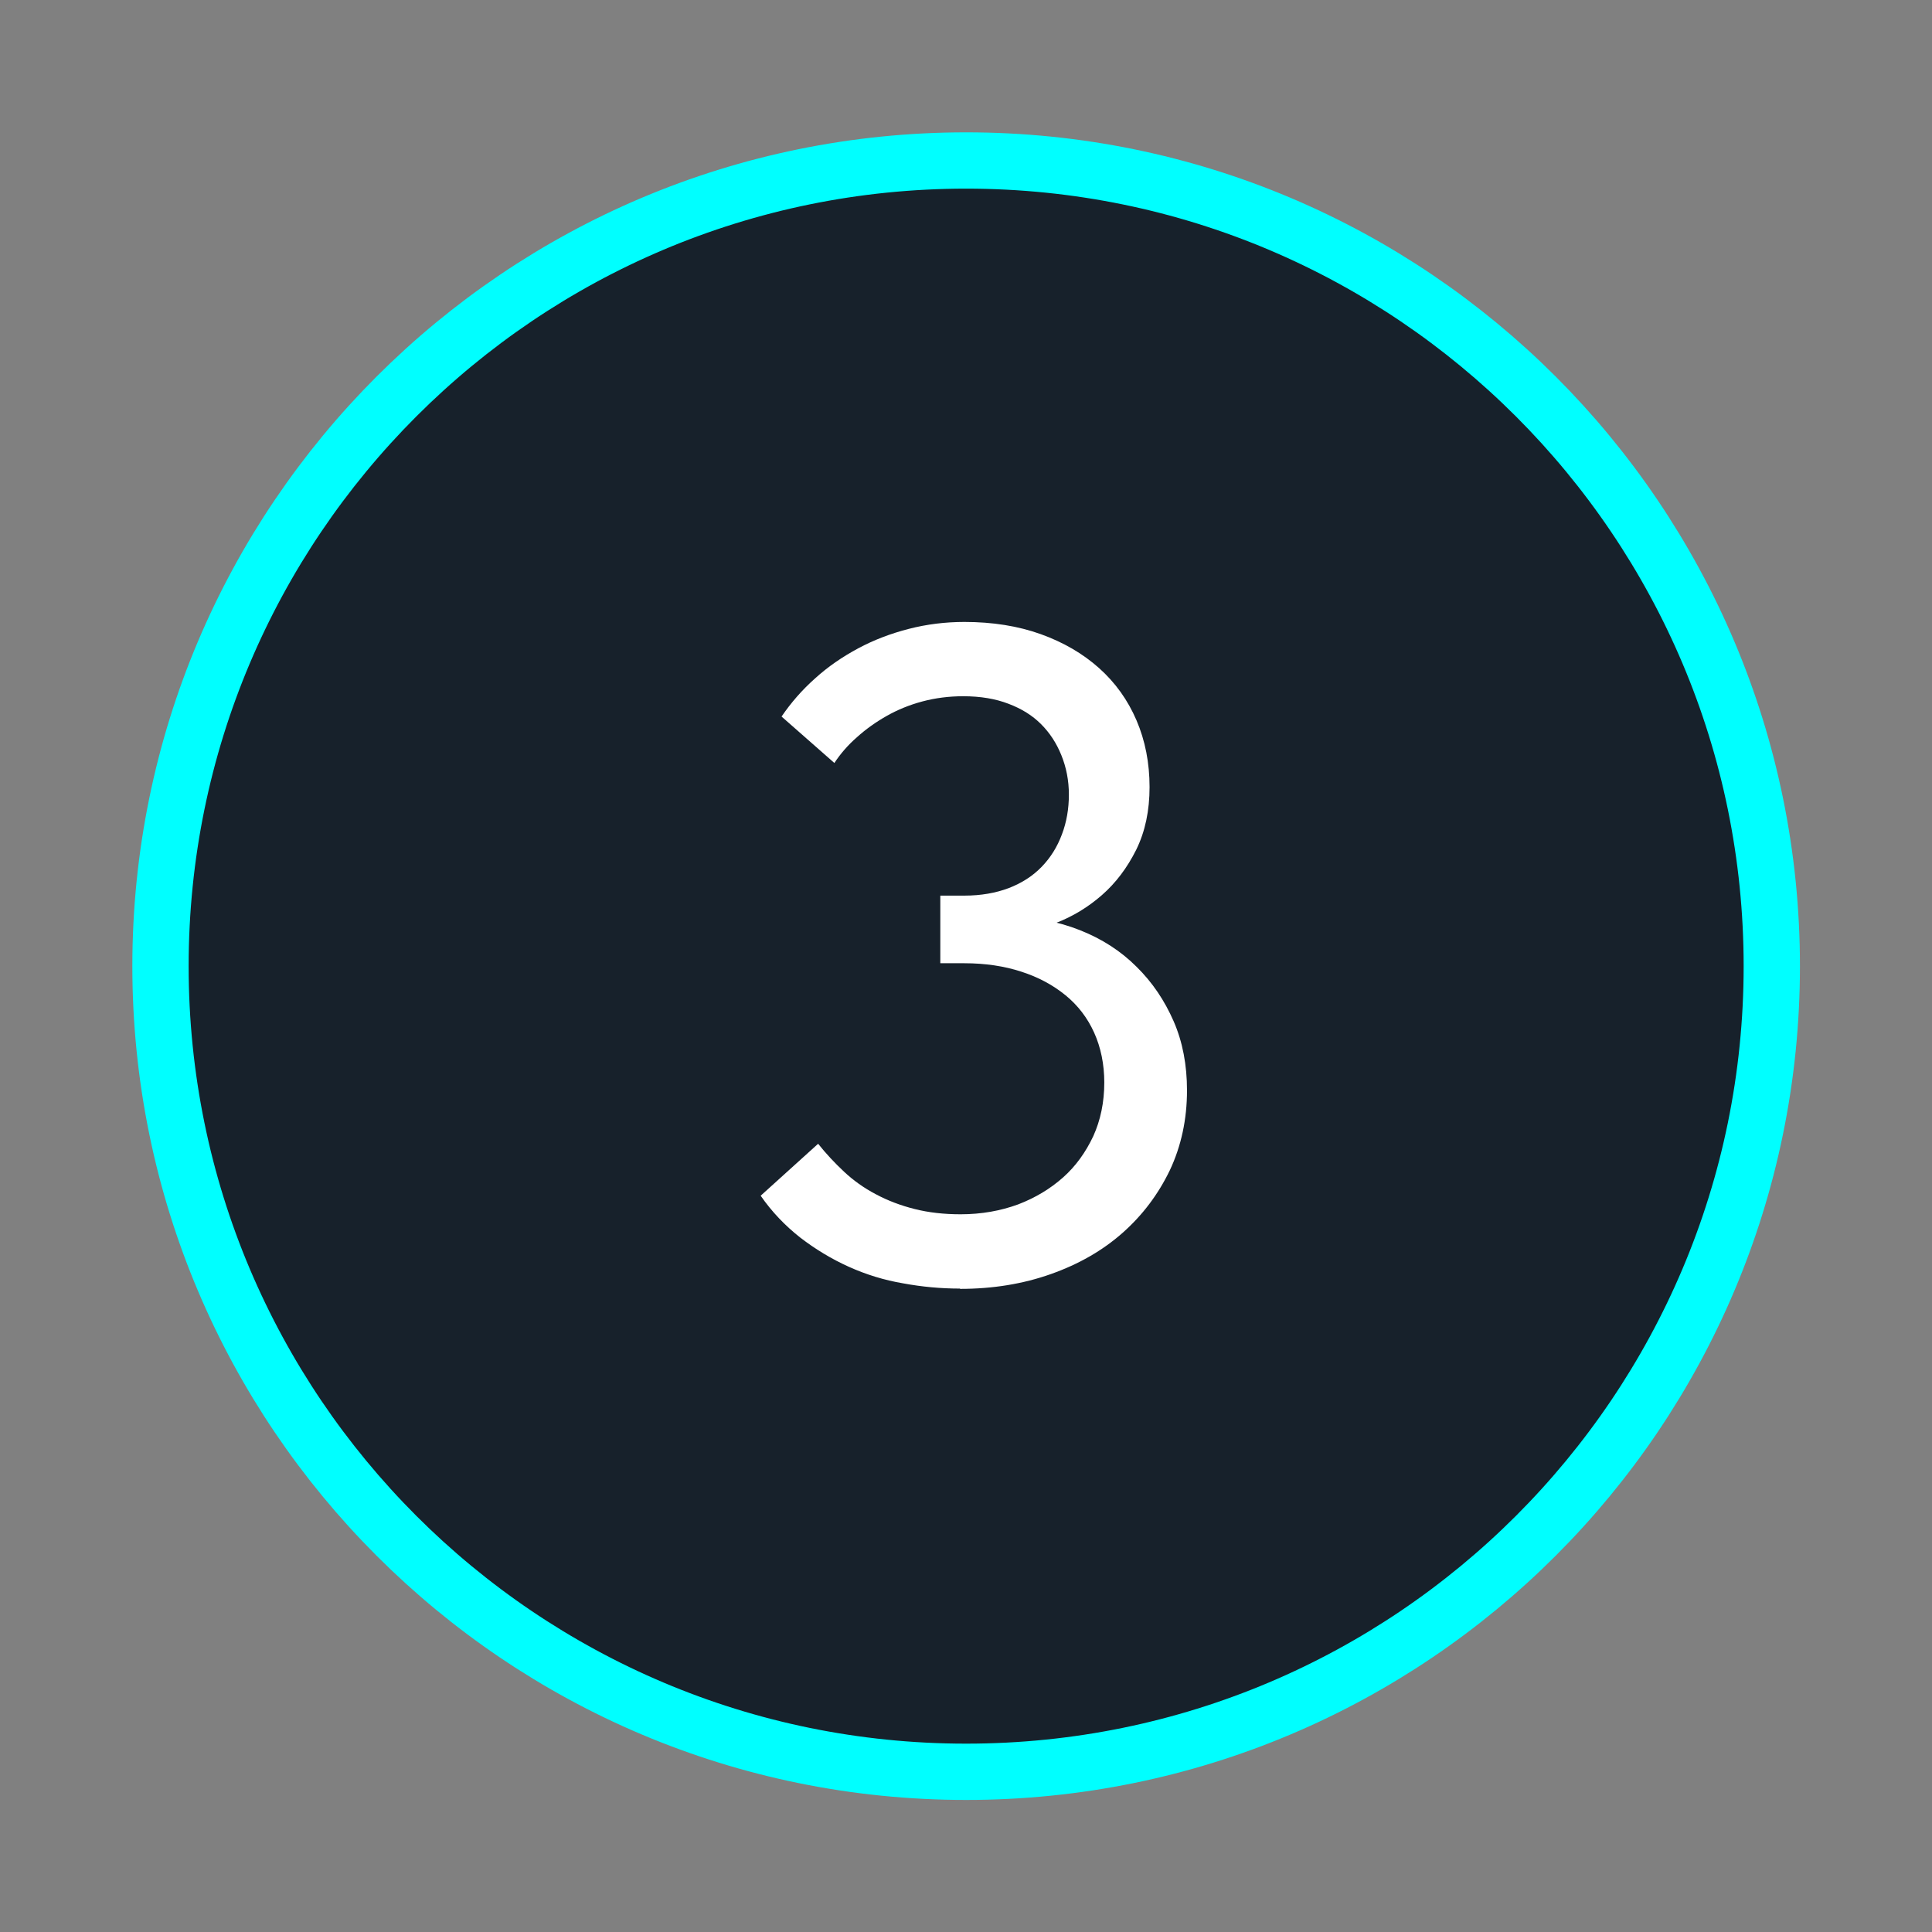 <?xml version="1.0" encoding="UTF-8"?> <svg xmlns="http://www.w3.org/2000/svg" xmlns:xlink="http://www.w3.org/1999/xlink" xmlns:xodm="http://www.corel.com/coreldraw/odm/2003" xml:space="preserve" width="36.227mm" height="36.227mm" version="1.1" style="shape-rendering:geometricPrecision; text-rendering:geometricPrecision; image-rendering:optimizeQuality; fill-rule:evenodd; clip-rule:evenodd" viewBox="0 0 66.57 66.57"><rect x="0" y="0" width="66.57" height="66.57" fill="#808080" stroke="none"/> <defs> <style type="text/css"> .str0 {stroke:aqua;stroke-width:1.94;stroke-miterlimit:22.926} .fil2 {fill:none} .fil0 {fill:#17212B} .fil1 {fill:white;fill-rule:nonzero} </style> </defs> <g id="_2390723422656"> <path class="fil0 str0" d="M33.29 5.53c15.33,0 27.76,12.43 27.76,27.76 0,15.33 -12.43,27.76 -27.76,27.76 -15.33,0 -27.76,-12.43 -27.76,-27.76 0,-15.33 12.43,-27.76 27.76,-27.76z"></path> <path class="fil1" d="M33.08 44.41c1.13,0 2.17,-0.17 3.13,-0.51 0.96,-0.34 1.78,-0.81 2.47,-1.42 0.69,-0.61 1.23,-1.33 1.63,-2.16 0.39,-0.83 0.59,-1.75 0.59,-2.75 0,-0.87 -0.15,-1.67 -0.46,-2.38 -0.31,-0.71 -0.73,-1.34 -1.28,-1.88 -0.54,-0.54 -1.19,-0.96 -1.95,-1.26 -0.76,-0.3 -1.58,-0.46 -2.48,-0.48l0 0.57c0.53,0 1.09,-0.11 1.66,-0.34 0.57,-0.22 1.1,-0.54 1.58,-0.96 0.48,-0.42 0.87,-0.94 1.18,-1.56 0.31,-0.63 0.46,-1.35 0.46,-2.16 0,-0.83 -0.15,-1.6 -0.45,-2.3 -0.3,-0.7 -0.73,-1.3 -1.29,-1.8 -0.56,-0.5 -1.23,-0.89 -2.01,-1.17 -0.78,-0.28 -1.66,-0.42 -2.63,-0.42 -0.66,0 -1.3,0.08 -1.92,0.24 -0.62,0.16 -1.2,0.38 -1.74,0.67 -0.54,0.29 -1.04,0.63 -1.49,1.04 -0.45,0.4 -0.83,0.84 -1.15,1.31l1.82 1.6c0.21,-0.32 0.47,-0.62 0.78,-0.89 0.31,-0.28 0.65,-0.52 1.02,-0.73 0.37,-0.21 0.78,-0.38 1.23,-0.5 0.45,-0.12 0.92,-0.18 1.41,-0.18 0.6,0 1.12,0.09 1.56,0.26 0.45,0.17 0.82,0.4 1.12,0.7 0.3,0.3 0.53,0.65 0.7,1.07 0.17,0.42 0.26,0.87 0.26,1.36 0,0.49 -0.08,0.95 -0.24,1.37 -0.16,0.43 -0.39,0.8 -0.7,1.12 -0.31,0.32 -0.69,0.56 -1.13,0.73 -0.45,0.17 -0.96,0.26 -1.53,0.26l-0.83 0 0 2.33 0.83 0c0.72,0 1.38,0.1 1.96,0.29 0.59,0.19 1.09,0.46 1.52,0.81 0.43,0.35 0.76,0.78 0.99,1.29 0.23,0.51 0.35,1.09 0.35,1.72 0,0.68 -0.13,1.3 -0.38,1.85 -0.26,0.55 -0.6,1.03 -1.04,1.42 -0.44,0.39 -0.95,0.7 -1.55,0.93 -0.6,0.22 -1.26,0.34 -1.98,0.34 -0.58,0 -1.1,-0.06 -1.58,-0.18 -0.48,-0.12 -0.93,-0.29 -1.34,-0.51 -0.42,-0.22 -0.78,-0.48 -1.1,-0.78 -0.32,-0.3 -0.62,-0.62 -0.89,-0.96l-1.98 1.79c0.38,0.55 0.84,1.03 1.36,1.44 0.52,0.4 1.08,0.74 1.68,1.01 0.6,0.27 1.22,0.46 1.87,0.57 0.65,0.12 1.3,0.18 1.96,0.18z"></path> <polygon class="fil2" points="-0,0 66.57,0 66.57,66.57 -0,66.57 "></polygon> </g> </svg> 